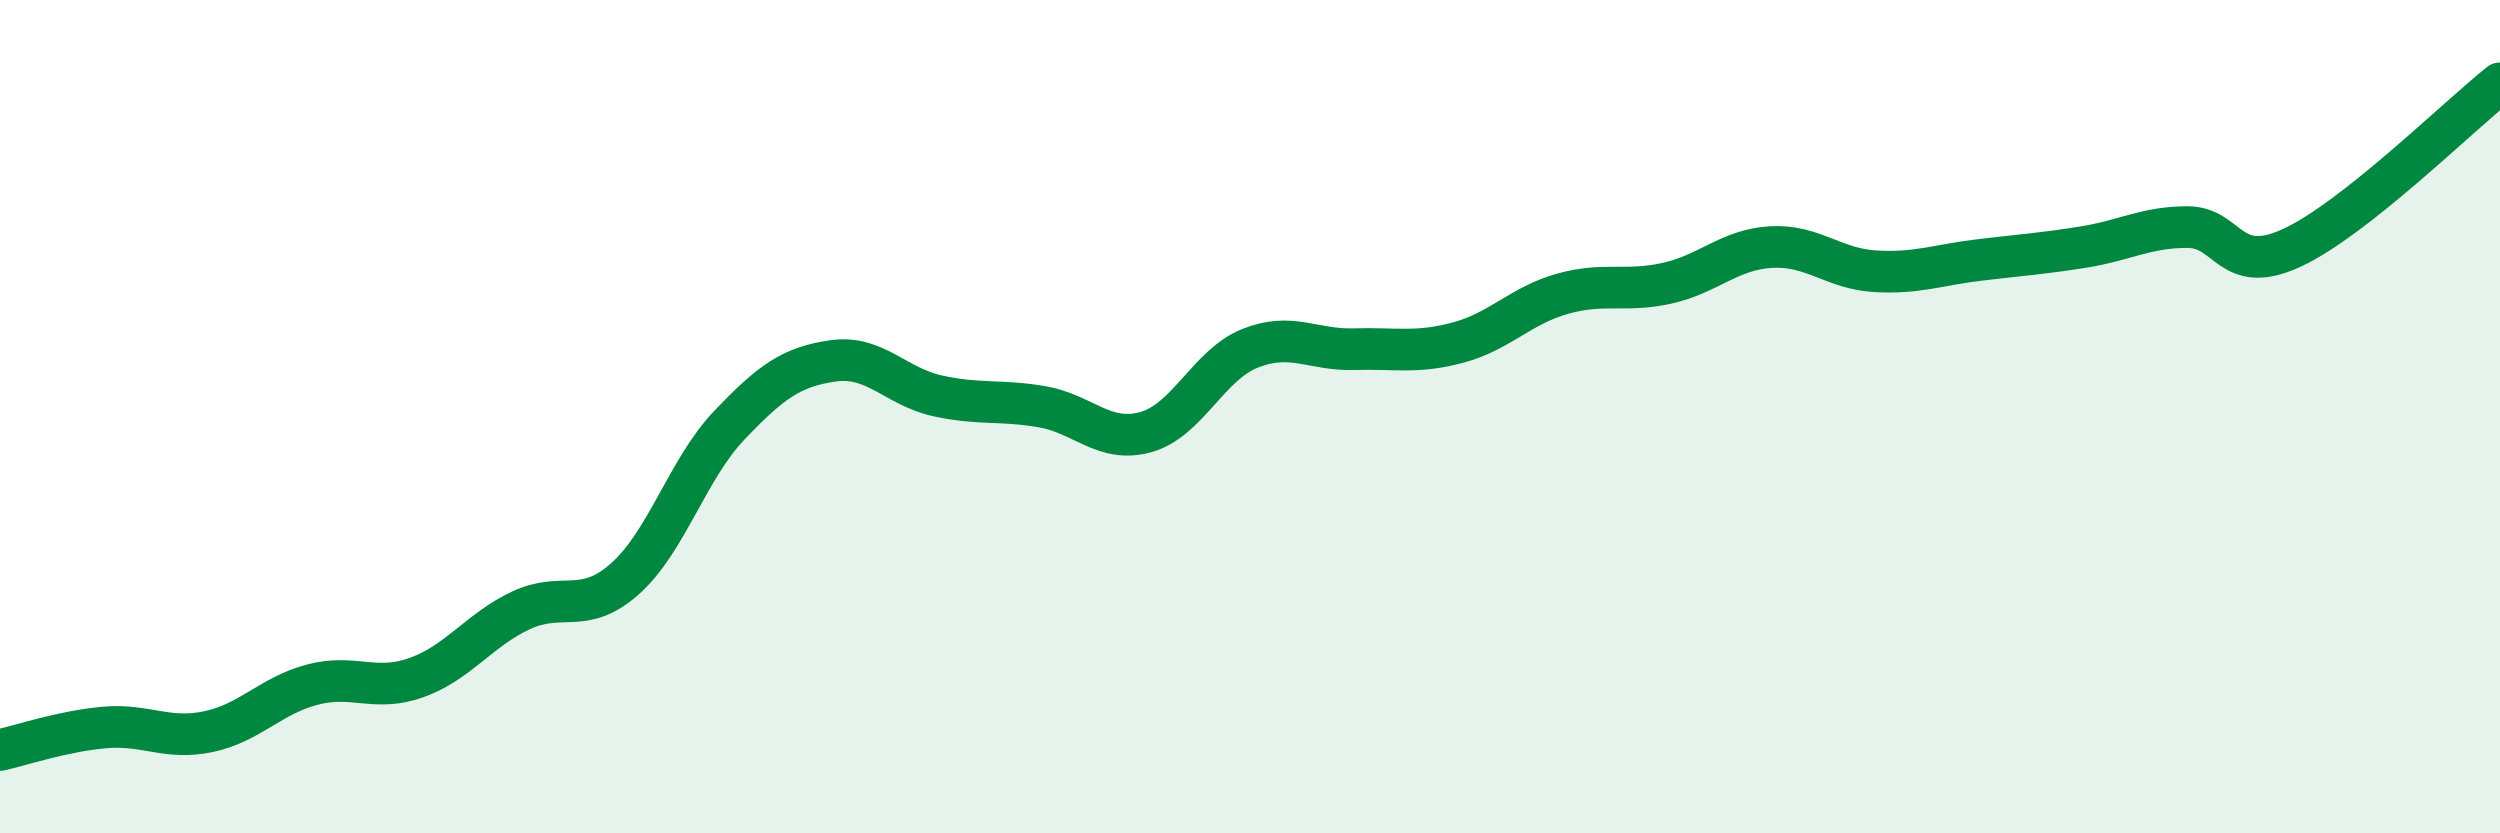 
    <svg width="60" height="20" viewBox="0 0 60 20" xmlns="http://www.w3.org/2000/svg">
      <path
        d="M 0,18 C 0.5,17.89 1.5,17.55 2.5,17.46 C 3.5,17.37 4,17.77 5,17.56 C 6,17.35 6.5,16.69 7.5,16.43 C 8.5,16.17 9,16.62 10,16.26 C 11,15.9 11.5,15.12 12.5,14.65 C 13.5,14.18 14,14.78 15,13.89 C 16,13 16.5,11.26 17.5,10.21 C 18.5,9.16 19,8.8 20,8.66 C 21,8.52 21.5,9.28 22.5,9.5 C 23.5,9.72 24,9.59 25,9.76 C 26,9.93 26.5,10.65 27.5,10.37 C 28.5,10.09 29,8.76 30,8.36 C 31,7.96 31.5,8.41 32.5,8.38 C 33.5,8.35 34,8.49 35,8.22 C 36,7.95 36.5,7.33 37.5,7.05 C 38.5,6.77 39,7.02 40,6.8 C 41,6.58 41.5,5.99 42.5,5.93 C 43.5,5.87 44,6.45 45,6.51 C 46,6.57 46.5,6.36 47.5,6.24 C 48.5,6.12 49,6.09 50,5.93 C 51,5.77 51.5,5.45 52.5,5.45 C 53.5,5.45 53.5,6.64 55,5.95 C 56.5,5.26 59,2.79 60,2L60 20L0 20Z"
        fill="#008740"
        opacity="0.1"
        stroke-linecap="round"
        stroke-linejoin="round"
      />
      <path
        d="M 0,18 C 0.5,17.89 1.5,17.55 2.5,17.46 C 3.5,17.37 4,17.77 5,17.56 C 6,17.35 6.5,16.69 7.5,16.43 C 8.5,16.17 9,16.62 10,16.26 C 11,15.9 11.5,15.12 12.5,14.65 C 13.5,14.18 14,14.78 15,13.89 C 16,13 16.5,11.26 17.5,10.21 C 18.5,9.16 19,8.8 20,8.66 C 21,8.52 21.5,9.28 22.5,9.5 C 23.5,9.72 24,9.59 25,9.76 C 26,9.93 26.5,10.65 27.5,10.37 C 28.5,10.09 29,8.76 30,8.36 C 31,7.96 31.5,8.41 32.5,8.38 C 33.5,8.35 34,8.49 35,8.22 C 36,7.95 36.5,7.33 37.5,7.05 C 38.5,6.77 39,7.02 40,6.8 C 41,6.58 41.5,5.99 42.5,5.93 C 43.5,5.87 44,6.45 45,6.51 C 46,6.57 46.5,6.36 47.5,6.24 C 48.5,6.12 49,6.09 50,5.93 C 51,5.77 51.5,5.45 52.5,5.45 C 53.5,5.45 53.5,6.64 55,5.95 C 56.5,5.26 59,2.79 60,2"
        stroke="#008740"
        stroke-width="1"
        fill="none"
        stroke-linecap="round"
        stroke-linejoin="round"
      />
    </svg>
  